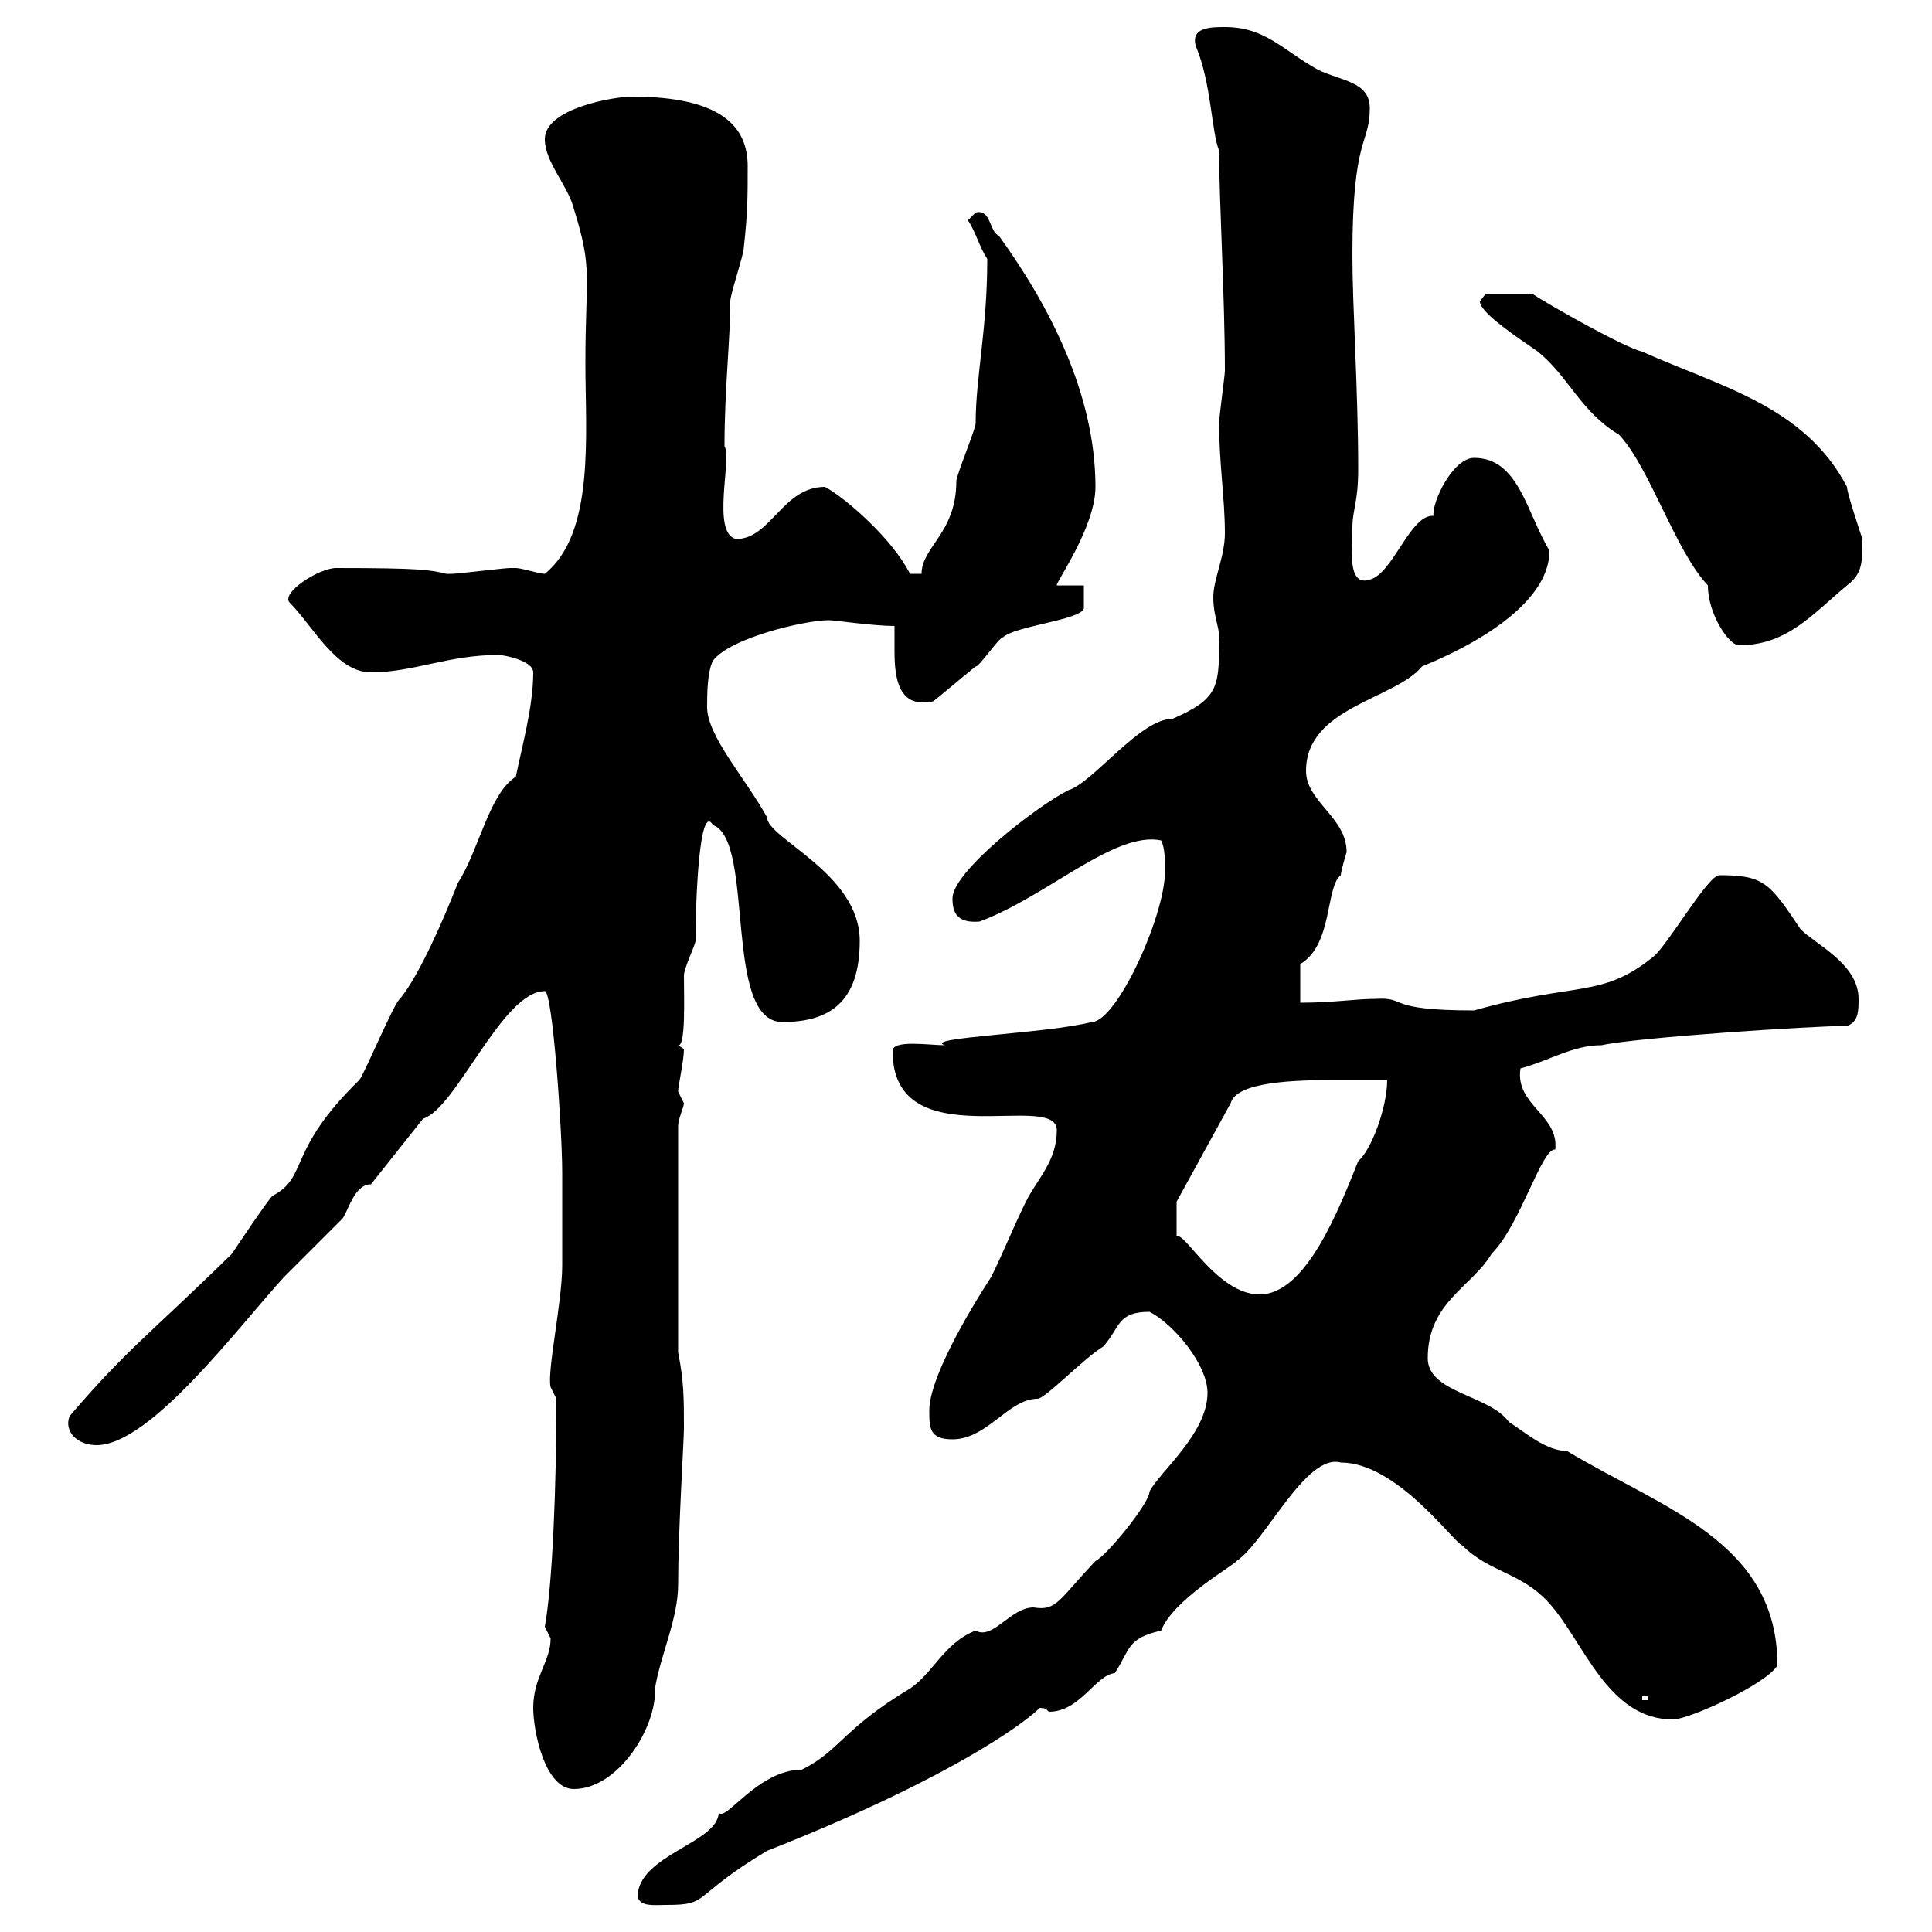 <svg xmlns="http://www.w3.org/2000/svg" xmlns:xlink="http://www.w3.org/1999/xlink" width="300" height="300"><path d="M99 294.60C99.60 296.10 101.40 295.80 103.50 295.80C110.40 295.80 107.10 294.60 119.10 287.40C154.20 273.60 163.80 263.40 161.10 265.20C162.90 265.20 162.30 265.50 162.90 265.80C167.70 265.80 170.10 260.10 173.10 259.80C175.50 256.20 174.90 254.40 180.30 253.20C182.10 248.40 191.70 243 192 242.40C196.50 239.40 202.80 225.60 208.20 227.10C216.90 227.10 225.60 239.40 227.10 240C231.30 244.20 236.40 244.20 240.60 249C246 255 249.60 267 259.80 267C262.20 267 274.20 261.60 276 258.60C276 239.40 258.30 234.30 243.30 225.30C240 225.30 236.70 222.30 234.30 220.80C231.30 216.60 221.70 216.30 221.70 210.90C221.70 202.20 228.60 199.80 231.60 194.70C236.10 190.20 239.40 178.20 241.50 178.50C242.10 173.10 235.20 171.60 236.10 165.90C240.60 164.70 244.20 162.30 248.70 162.30C254.10 161.10 281.40 159.30 286.80 159.30C288.60 158.70 288.60 156.90 288.60 155.10C288.60 149.70 282 146.70 279.60 144.30C274.80 137.10 273.90 135.90 267 135.90C265.20 135.90 259.20 146.40 256.80 148.50C248.70 155.10 244.80 152.40 228.90 156.90C214.80 156.90 218.70 154.80 213.60 155.10C210.60 155.10 207 155.70 201.90 155.70L201.90 149.70C207 146.70 205.80 137.70 208.20 135.90C208.20 135.30 209.10 132.30 209.10 132.30C209.10 126.90 202.80 124.50 202.80 119.70C202.80 109.80 216.60 108.60 220.80 103.50C220.50 103.50 240.60 96.30 240.60 85.50C237 79.50 235.80 71.10 228.90 71.10C225.60 71.10 222.30 78 222.60 80.10C219 79.80 216.30 89.10 212.70 90C209.10 91.20 210 84.90 210 81.90C210 79.20 210.90 78 210.90 72.90C210.90 60.60 210 47.70 210 39.60C210 21 212.70 22.50 212.70 16.80C212.70 12.60 208.20 12.60 204.60 10.80C199.20 7.80 196.50 4.20 190.20 4.20C188.10 4.20 184.80 4.20 185.70 7.20C188.10 12.90 188.10 20.40 189.30 23.40C189.30 31.20 190.20 46.20 190.20 57.60C190.20 58.20 189.30 64.80 189.30 65.70C189.30 72 190.20 77.40 190.20 82.80C190.20 86.40 188.40 90 188.40 92.70C188.40 96 189.60 97.80 189.30 99.90C189.30 106.80 189 108.60 182.10 111.60C177 111.60 169.80 121.50 165.90 122.70C161.10 125.10 147.90 135.30 147.90 139.50C147.90 141.60 148.50 143.40 152.10 143.10C162.60 139.20 173.10 129 180.30 130.50C180.90 131.70 180.90 133.50 180.90 135.30C180.90 142.20 173.40 158.70 169.50 158.70C162.60 160.50 143.10 161.10 146.70 162.30C144.30 162.30 138.60 161.40 138.60 163.20C138.60 180 164.10 169.20 164.10 175.50C164.10 180.30 161.10 183 159.30 186.60C157.50 190.20 155.70 194.70 153.90 198.30C150 204.30 144.30 214.20 144.30 219C144.30 221.70 144.30 223.50 147.90 223.50C153.30 223.50 156.60 217.20 161.10 217.20C162.30 217.20 168.30 210.90 171.30 209.10C174 206.10 173.40 203.70 178.50 203.70C182.10 205.50 187.50 211.80 187.50 216.30C187.50 222.60 180 228.60 178.50 231.60C178.50 233.40 171.90 241.50 170.10 242.40C164.40 248.40 164.10 250.20 160.50 249.60C156.90 249.60 154.20 254.70 151.50 253.20C146.70 255 144.90 259.80 141.30 262.20C130.80 268.50 130.50 271.80 124.50 274.80C117.60 274.80 112.50 283.20 111.60 281.40C111.60 286.20 99 288 99 294.60ZM82.80 265.20C82.80 268.80 84.60 277.80 89.10 277.80C96 277.80 102 268.20 101.70 262.20C102.60 256.80 105.30 251.40 105.30 246C105.30 237.60 106.20 223.80 106.20 221.70C106.20 217.20 106.20 214.50 105.30 210L105.30 174.90C105.30 173.70 106.20 171.90 106.20 171.30C106.20 171.30 105.30 169.50 105.30 169.50C105.30 168.60 106.20 164.70 106.20 162.90C106.20 162.90 105.30 162.30 105.30 162.30C106.50 162.60 106.20 154.80 106.20 151.50C106.20 150.30 108 146.70 108 146.10C108 139.80 108.60 124.50 110.70 128.10C117.30 130.50 112.20 158.70 121.50 158.70C128.70 158.70 133.50 155.70 133.50 146.10C133.50 135.60 119.10 130.20 119.10 126.90C115.80 120.90 109.80 114.30 109.80 109.80C109.80 108 109.80 104.40 110.70 102.60C113.40 99 125.10 96.30 128.70 96.30C129.60 96.30 135.60 97.20 138.90 97.20C138.90 98.10 138.90 99.60 138.90 101.10C138.90 105.30 139.50 110.10 144.90 108.90C146.10 108 150.30 104.40 151.50 103.50C152.10 103.50 155.10 99 155.70 99C157.50 97.20 167.70 96.30 168.30 94.50C168.30 93.60 168.30 90.90 168.30 90.90L164.10 90.90C163.80 90.60 170.10 81.90 170.10 75.60C170.10 61.20 162.90 47.40 155.10 36.60C153.60 36 153.90 32.40 151.50 33C151.50 33 150.30 34.20 150.30 34.20C151.50 36 152.10 38.40 153.30 40.20C153.30 51.30 151.50 58.50 151.50 65.70C151.50 66.60 148.50 73.80 148.50 74.70C148.50 82.80 143.10 84.90 143.10 89.10L141.30 89.10C138.60 83.70 131.40 77.40 128.10 75.60C121.50 75.60 119.70 83.70 114.30 83.70C110.40 82.80 113.70 71.10 112.50 69.30C112.50 60.30 113.40 52.80 113.40 46.80C113.40 45.60 115.50 39.60 115.50 38.40C116.10 33 116.10 30.60 116.10 25.80C116.10 19.80 112.20 15 98.10 15C95.40 15 84.60 16.80 84.60 21.60C84.60 25.20 88.20 28.80 89.10 32.40C92.10 42 90.90 42.60 90.90 56.40C90.90 67.50 92.40 82.80 84.60 89.10C83.70 89.10 81 88.20 80.10 88.20C79.20 88.20 79.20 88.20 79.20 88.20C78.30 88.20 71.10 89.10 70.20 89.10C70.20 89.10 70.20 89.10 69.30 89.10C66.90 88.50 65.40 88.20 52.20 88.20C49.50 88.20 43.50 92.10 45 93.60C48.60 97.20 52.20 104.40 57.60 104.40C64.20 104.40 69.60 101.70 77.40 101.70C78.30 101.70 82.80 102.60 82.80 104.40C82.80 109.80 81 116.10 80.10 120.60C75.90 123.30 74.40 132 71.10 137.10C69 142.50 65.10 151.50 62.10 155.10C61.20 155.70 56.70 166.50 55.80 167.70C44.40 178.80 48 182.70 42.30 185.70C41.40 186.60 36.60 193.80 36 194.70C22.80 207.60 19.80 209.40 10.80 219.90C9.90 222.30 12 224.40 15 224.40C23.40 224.40 37.20 205.80 44.10 198.30C45 197.40 52.20 190.20 53.10 189.30C54 188.40 54.90 183.90 57.60 183.90L65.70 173.70C70.80 172.20 78 153.90 84.60 153.90C85.80 153.90 87.30 175.50 87.30 182.10C87.30 184.50 87.30 193.80 87.30 196.50C87.30 202.20 84.90 213 85.50 215.40L86.40 217.20C86.40 230.70 85.80 246 84.60 252.60C84.60 252.60 85.50 254.40 85.50 254.40C85.50 258 82.80 260.40 82.80 265.20ZM255 263.40L255.90 263.40L255.90 264L255 264ZM182.70 189.30C182.70 188.40 182.70 186.60 182.70 186.60L191.10 171.30C192 168 200.70 167.70 207.60 167.70C210.90 167.70 213.60 167.70 215.40 167.70C215.40 171.90 213 178.50 210.90 180.30C207.90 187.80 202.80 201 195.60 201C189 201 183.90 191.10 182.70 192C182.70 192 182.70 190.20 182.70 189.30ZM229.80 46.80C229.80 48.60 235.80 52.50 238.80 54.60C243.60 58.50 245.40 63.90 251.40 67.50C256.20 72.60 260.10 85.50 265.20 90.90C265.20 95.40 268.50 100.20 270 100.20C277.50 100.20 281.40 95.40 286.80 90.90C289.20 89.10 289.20 87.30 289.20 83.70C288.60 81.90 286.80 76.50 286.80 75.60C280.20 63 267 60 255 54.60C252.30 54 240.60 47.40 237.90 45.60L230.70 45.60C230.70 45.60 229.80 46.80 229.80 46.80Z"/></svg>